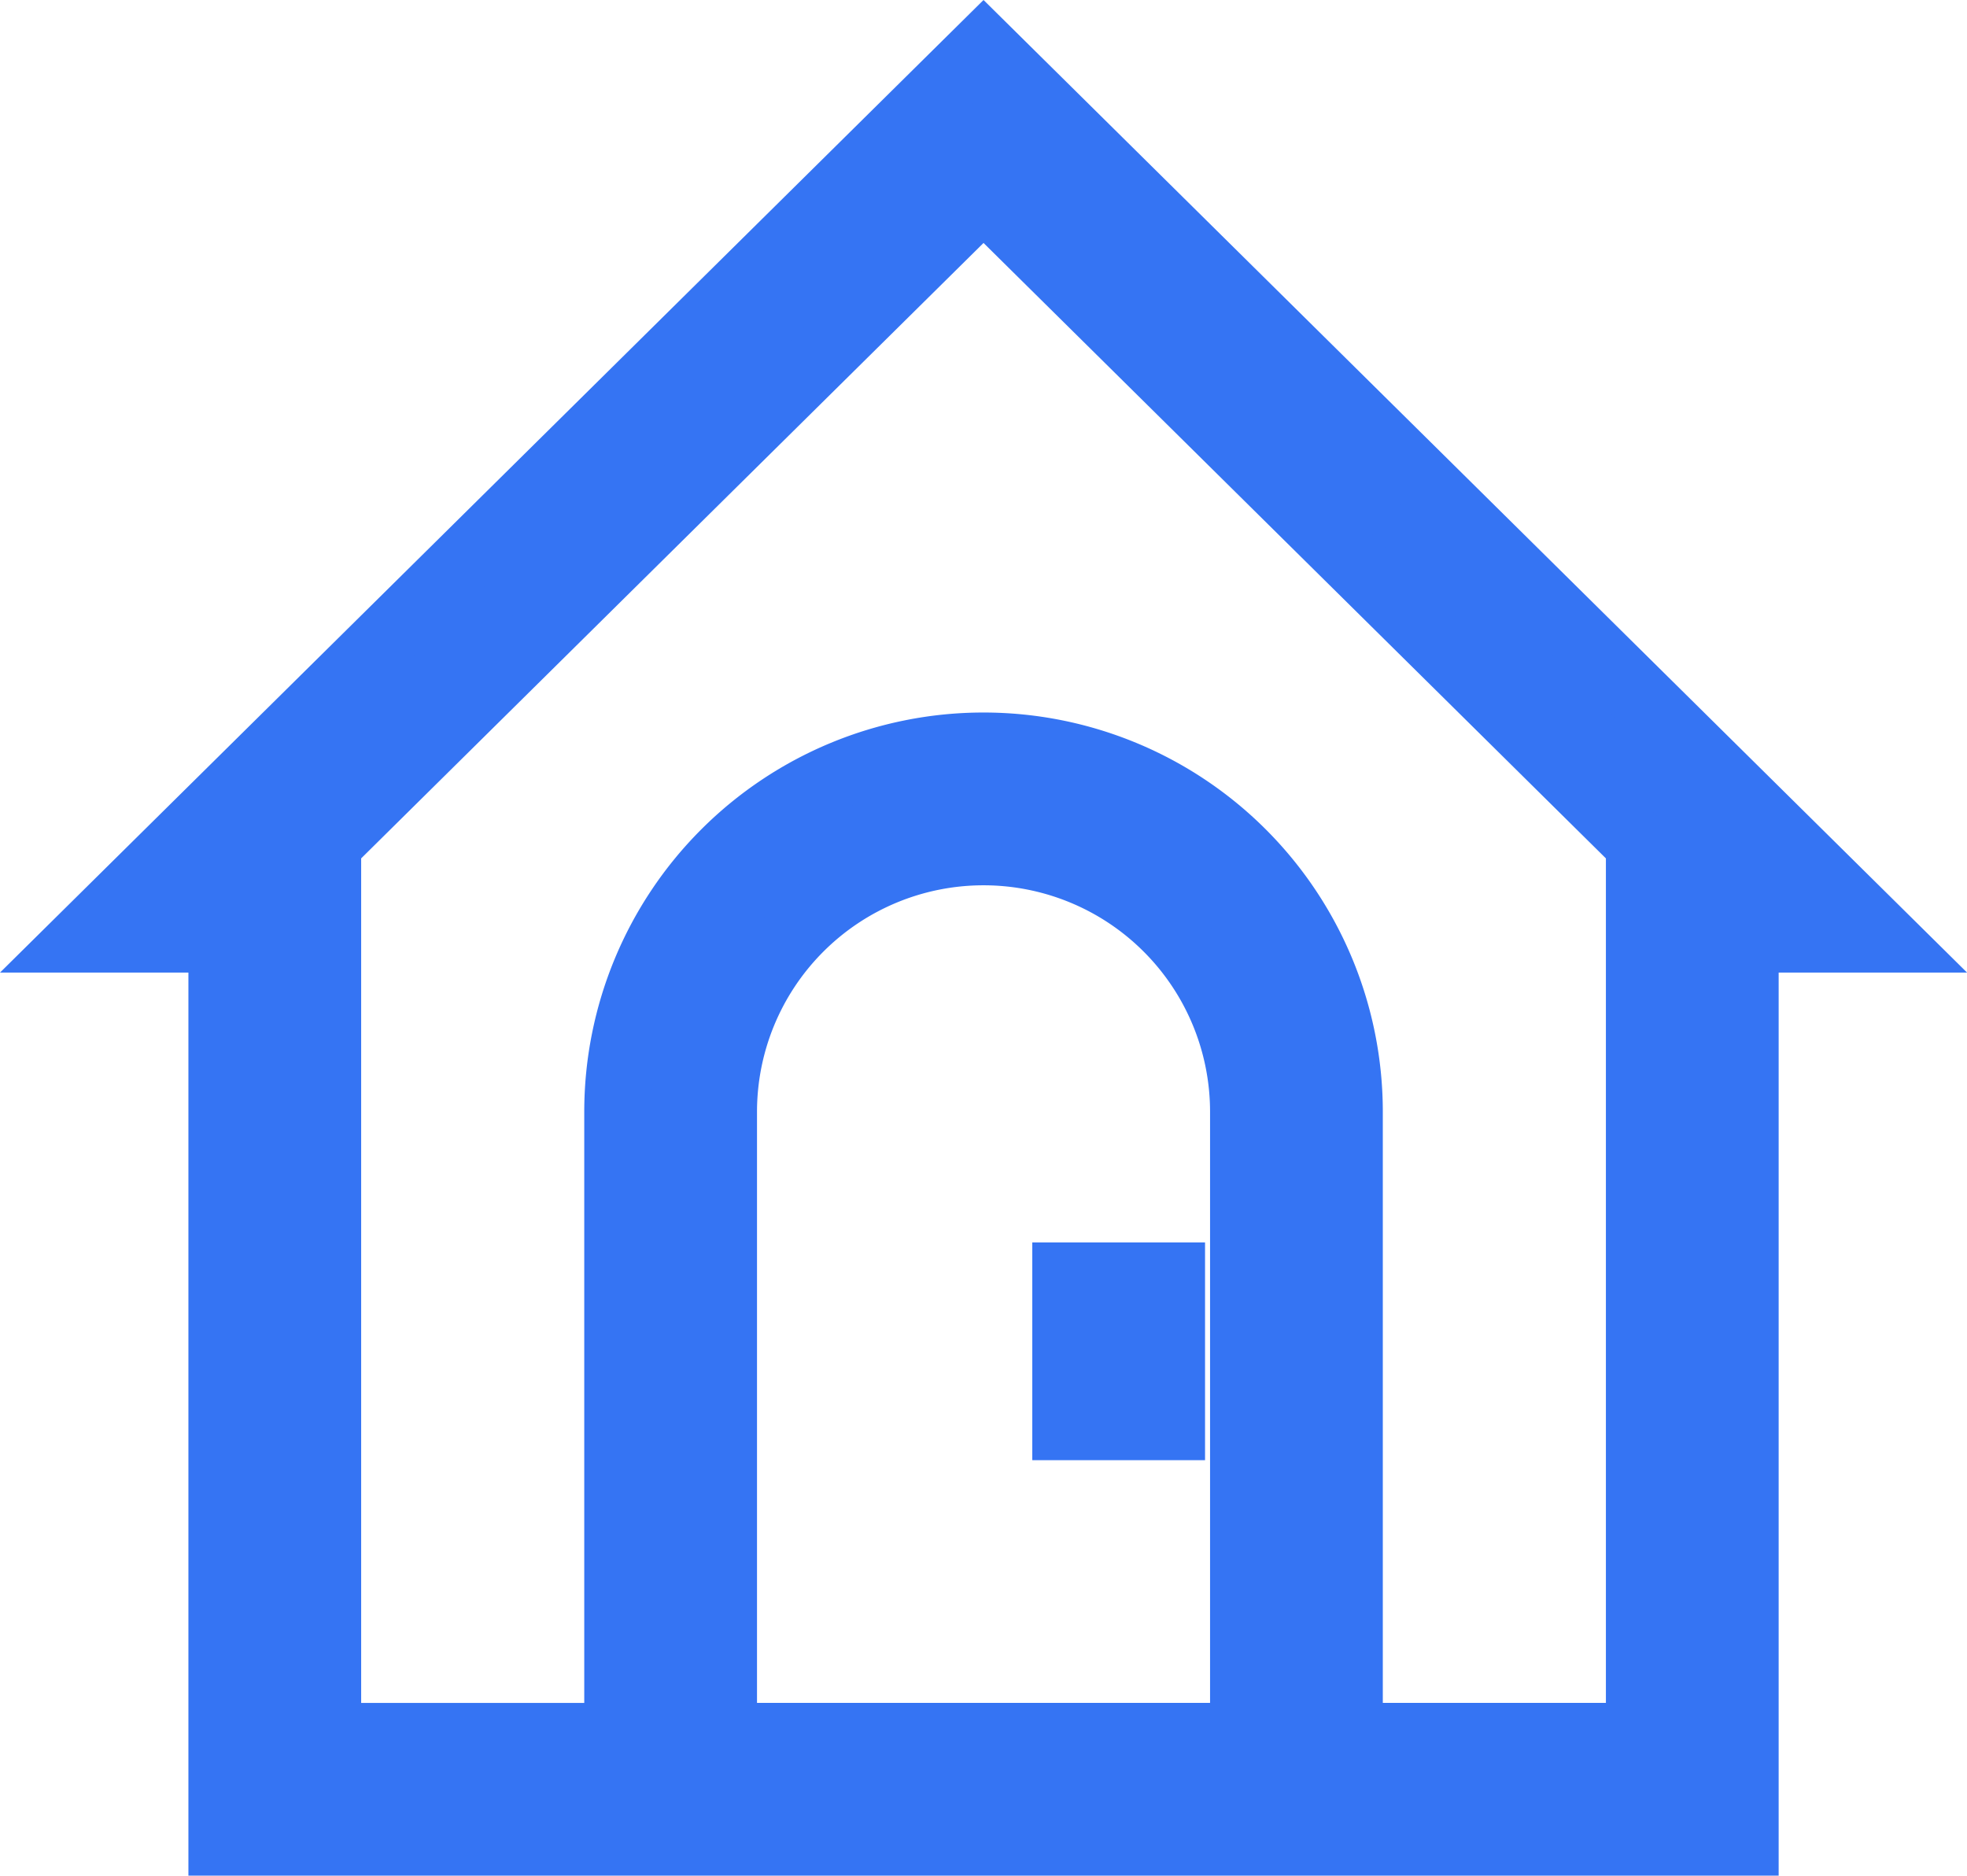 <svg xmlns="http://www.w3.org/2000/svg" width="29.775" height="28.388" viewBox="0 0 29.775 28.388"><g id="real-estate-house-svgrepo-com" transform="translate(1.217 -0.765)"><g id="Group_9966" data-name="Group 9966" transform="translate(0 1.468)"><g id="Group_9965" data-name="Group 9965"><path id="Path_4462" data-name="Path 4462" d="M13.671,1.468,0,14.985H2.135V28.653H25.207V14.985h2.135ZM17.6,27.038H9.742V17.593a3.929,3.929,0,0,1,7.858,0Zm5.992,0H19.215V17.593a5.544,5.544,0,0,0-11.088,0v9.446H3.75V13.548l9.921-9.809,9.921,9.809Z" transform="translate(0 -1.468)" fill="#3574f3" stroke="#3574f3" stroke-width="1"></path></g></g><g id="Group_9968" data-name="Group 9968" transform="translate(14.909 20.069)"><g id="Group_9967" data-name="Group 9967"><rect id="Rectangle_254" data-name="Rectangle 254" width="1.615" height="2.296" fill="#3574f3" stroke="#3574f3" stroke-width="1"></rect></g></g></g></svg>